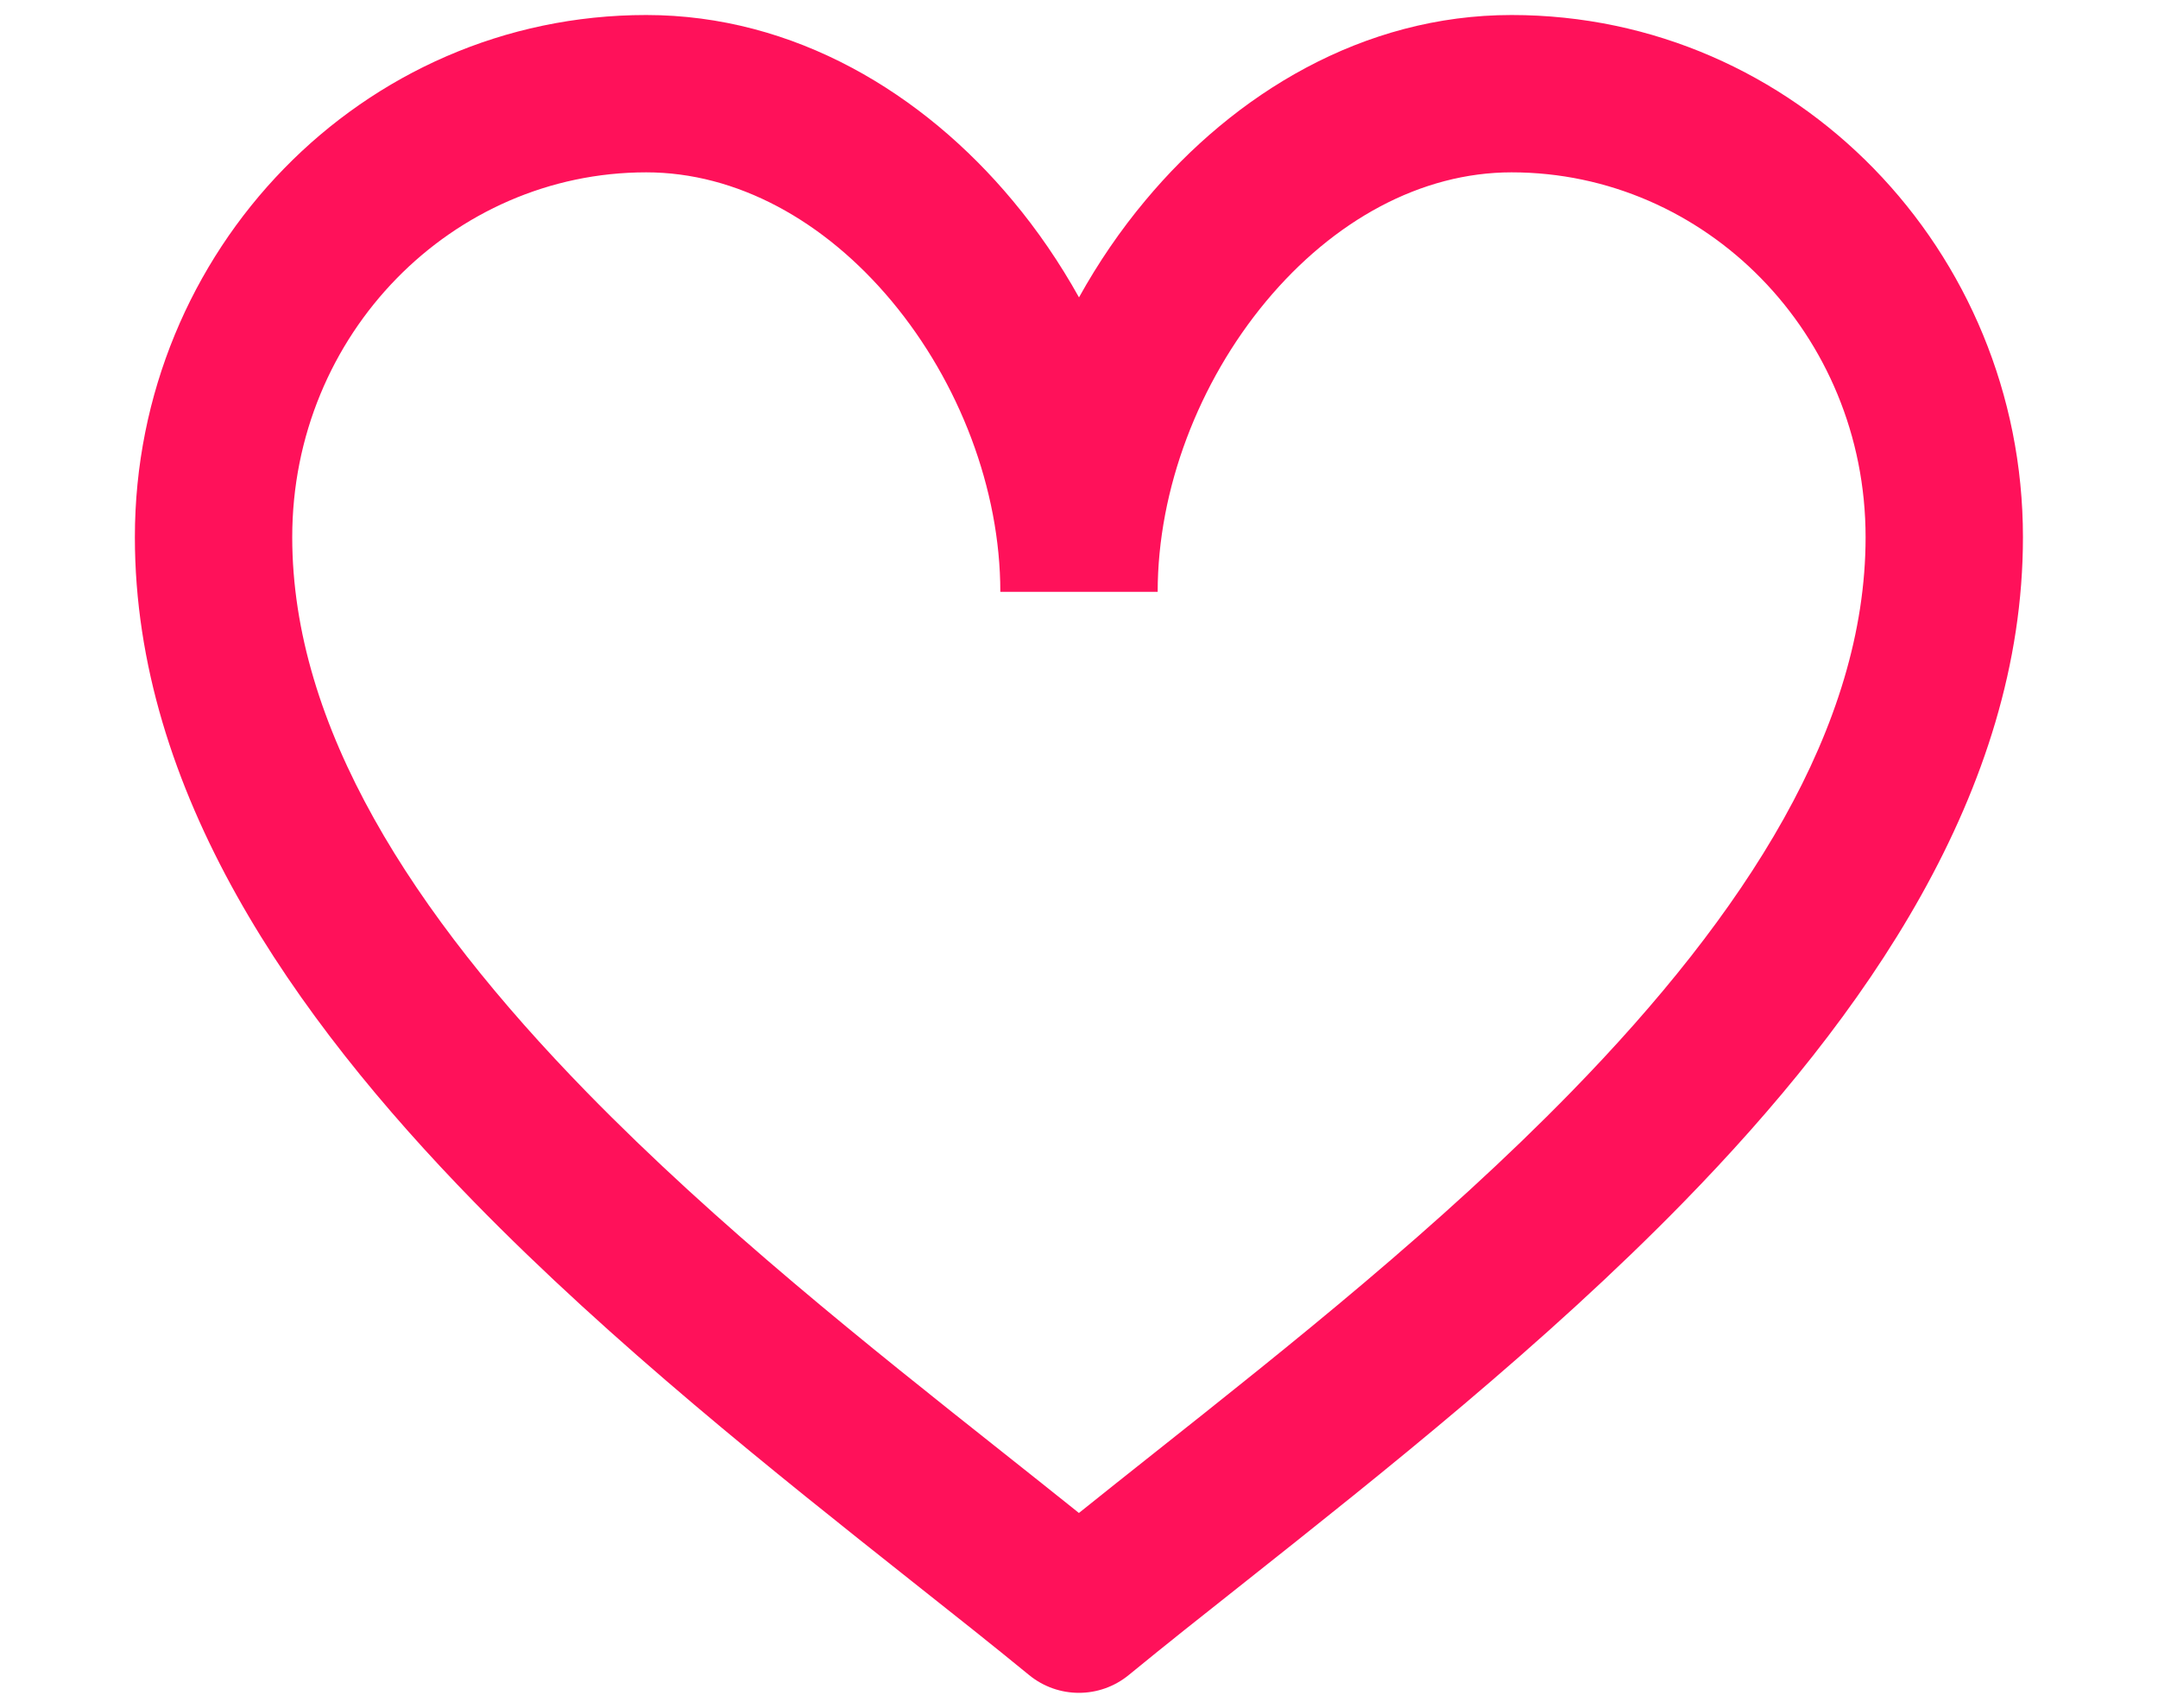 <svg width="24" height="19" viewBox="-1 0 24 19" fill="none" xmlns="http://www.w3.org/2000/svg">
<path fill-rule="evenodd" clip-rule="evenodd" d="M0.5 5.975C0.5 2.788 3.026 0.167 6.187 0.167C7.838 0.167 9.27 1.04 10.262 2.231C10.539 2.562 10.786 2.924 11 3.308C11.213 2.924 11.46 2.562 11.737 2.231C12.729 1.04 14.16 0.167 15.811 0.167C18.972 0.167 21.498 2.788 21.498 5.975C21.498 8.801 19.738 11.307 17.726 13.369C16.184 14.949 14.373 16.386 12.861 17.585C12.39 17.957 11.949 18.307 11.554 18.631C11.231 18.896 10.767 18.896 10.444 18.631C10.049 18.307 9.607 17.957 9.137 17.585C7.625 16.386 5.814 14.949 4.272 13.369C2.26 11.307 0.5 8.801 0.5 5.975ZM11.875 6.583H10.125C10.125 5.441 9.668 4.251 8.918 3.351C8.168 2.452 7.193 1.917 6.187 1.917C4.033 1.917 2.25 3.713 2.25 5.975C2.25 8.082 3.583 10.157 5.524 12.147C6.98 13.639 8.661 14.972 10.159 16.16C10.447 16.389 10.728 16.611 10.999 16.829C11.27 16.611 11.551 16.389 11.839 16.16C13.337 14.972 15.018 13.639 16.473 12.147C18.415 10.157 19.748 8.082 19.748 5.975C19.748 3.713 17.965 1.917 15.811 1.917C14.804 1.917 13.83 2.452 13.081 3.351C12.332 4.251 11.875 5.441 11.875 6.583Z" fill="#FF115A"/>
</svg>
